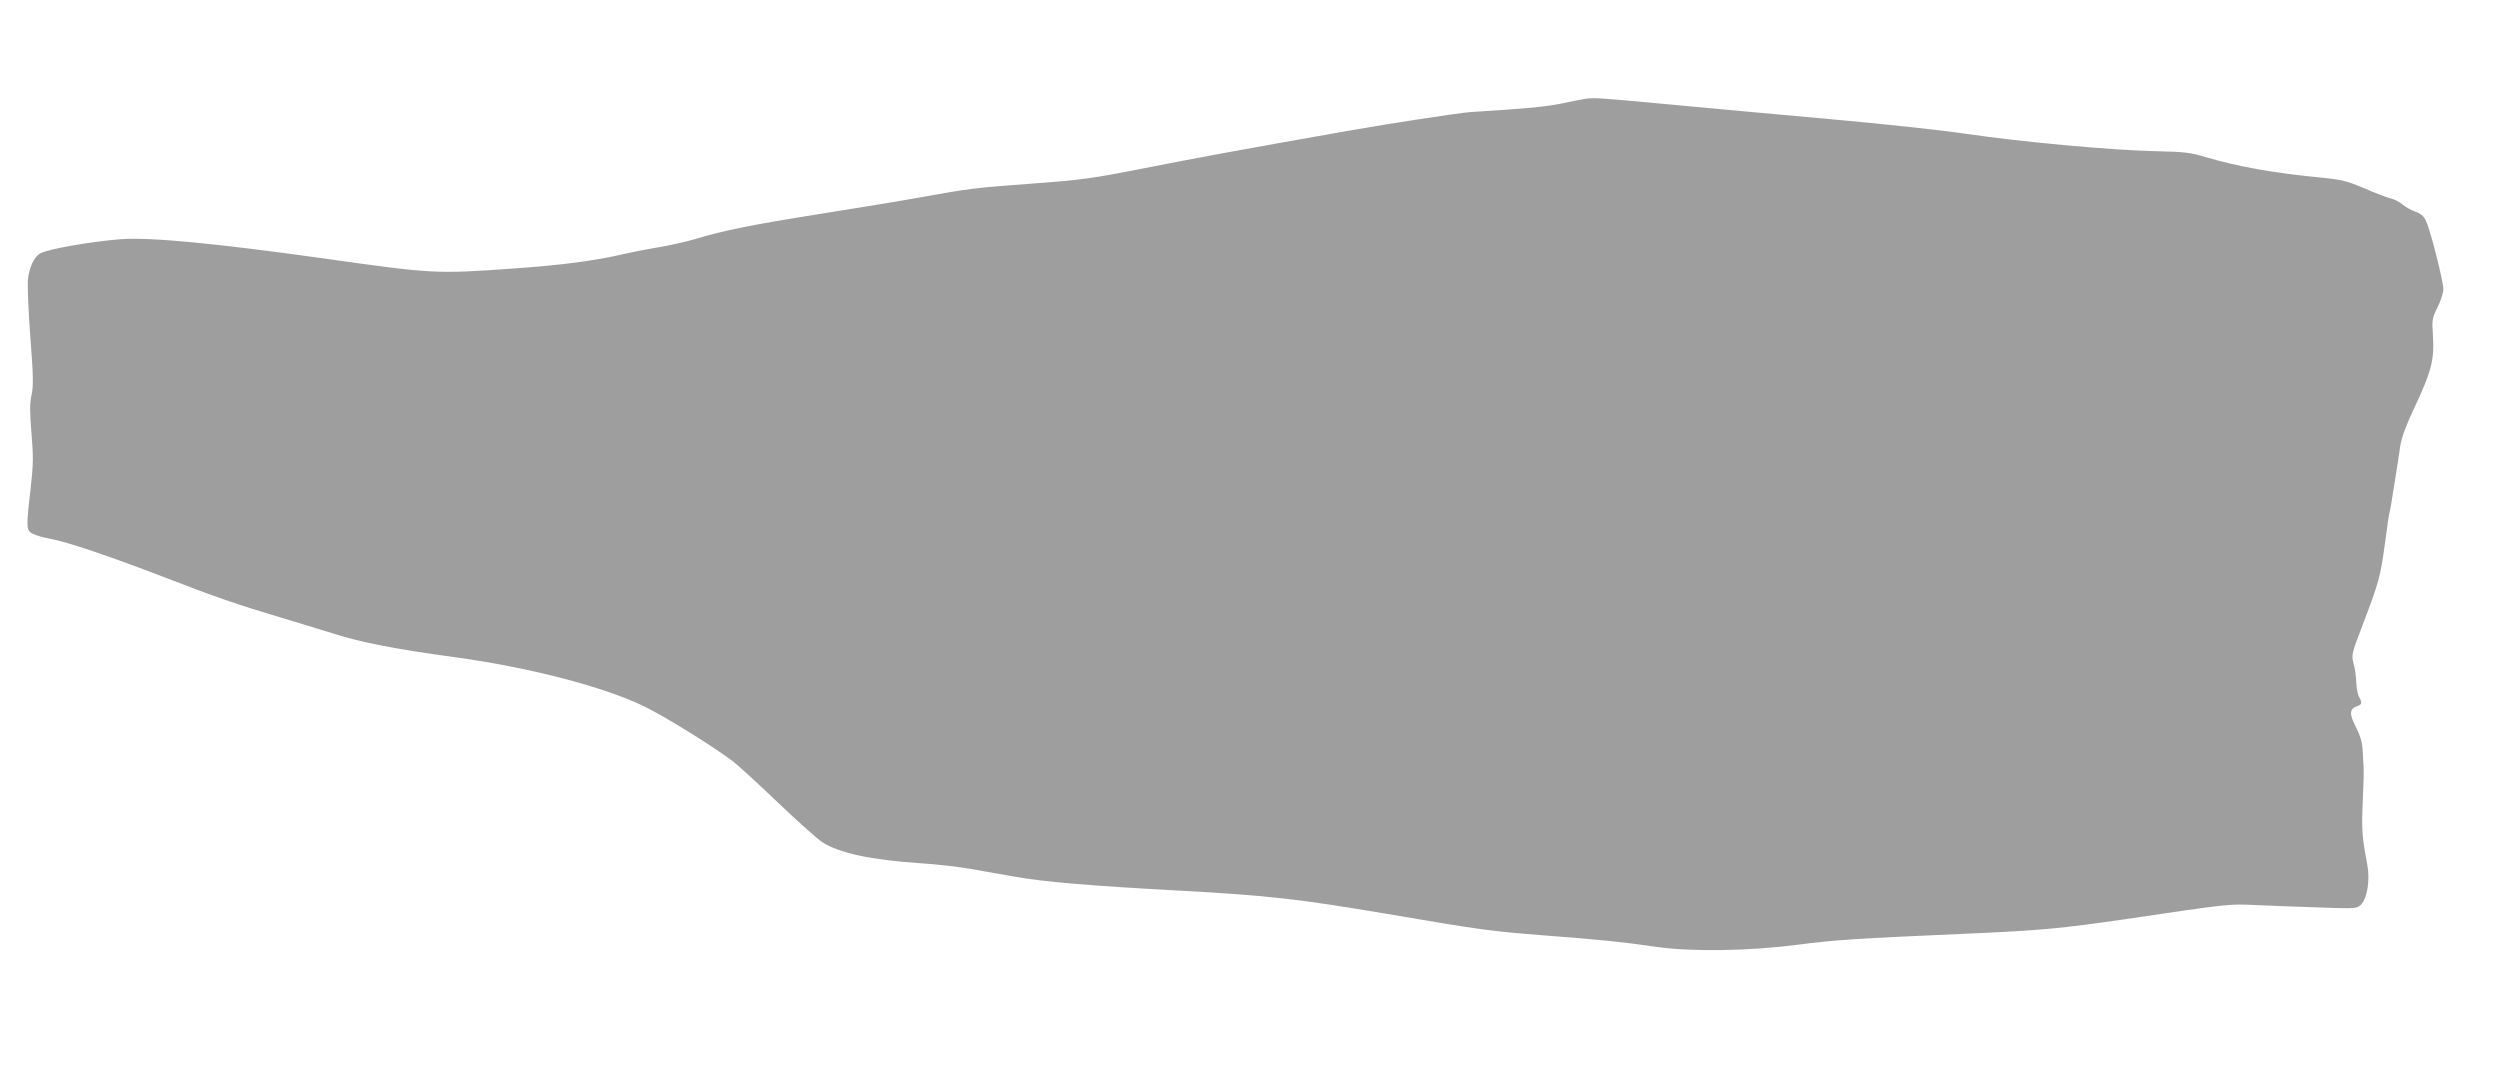 <?xml version="1.0" standalone="no"?>
<!DOCTYPE svg PUBLIC "-//W3C//DTD SVG 20010904//EN"
 "http://www.w3.org/TR/2001/REC-SVG-20010904/DTD/svg10.dtd">
<svg version="1.0" xmlns="http://www.w3.org/2000/svg"
 width="1280pt" height="548pt" viewBox="0 0 1280 548"
 preserveAspectRatio="xMidYMid meet">
<g transform="translate(0,548) scale(0.1,-0.1)"
fill="#9e9e9e" stroke="none">
<path d="M8110 4973 c-14 -2 -65 -13 -115 -23 -79 -16 -163 -25 -468 -44 -65
-5 -405 -57 -632 -97 -578 -102 -771 -138 -1030 -189 -273 -54 -325 -61 -580
-80 -298 -22 -322 -25 -570 -70 -88 -16 -320 -54 -515 -85 -358 -57 -496 -85
-644 -130 -45 -13 -125 -31 -180 -40 -54 -9 -135 -25 -180 -35 -141 -34 -332
-59 -571 -75 -391 -28 -408 -27 -955 50 -570 80 -907 112 -1055 100 -150 -12
-363 -49 -406 -71 -33 -16 -58 -68 -66 -134 -3 -28 2 -158 12 -291 15 -197 17
-251 7 -299 -10 -45 -10 -89 -1 -197 10 -118 10 -159 -4 -283 -24 -204 -23
-216 11 -233 15 -8 56 -20 92 -26 89 -17 310 -92 580 -196 269 -104 371 -139
595 -206 94 -28 217 -66 275 -84 143 -45 312 -78 619 -120 377 -51 761 -151
966 -250 108 -52 362 -210 460 -285 28 -22 131 -116 230 -211 99 -94 200 -185
225 -201 87 -56 250 -91 505 -108 83 -5 201 -19 262 -30 62 -11 161 -29 221
-39 144 -26 393 -47 840 -71 458 -25 612 -43 1063 -119 488 -83 522 -88 815
-111 287 -22 394 -33 564 -58 182 -26 477 -21 725 11 190 25 301 32 875 57
366 16 472 26 803 74 526 78 531 79 667 72 69 -3 213 -9 321 -12 189 -7 197
-6 217 14 32 32 47 124 33 202 -27 142 -30 180 -24 320 4 80 6 159 5 175 -1
17 -3 57 -5 90 -2 43 -12 78 -35 123 -35 67 -33 94 8 107 23 7 25 18 8 48 -7
12 -13 46 -14 75 -1 29 -7 73 -14 96 -11 41 -10 49 45 192 85 222 93 252 116
422 11 86 22 159 24 162 2 3 13 67 24 141 12 73 26 163 31 199 7 43 32 110 75
200 83 176 99 238 92 356 -6 86 -5 94 23 150 16 32 30 74 30 93 0 41 -66 302
-89 350 -11 24 -27 38 -54 47 -21 8 -52 24 -67 38 -16 13 -44 27 -62 31 -18 4
-78 27 -133 51 -87 37 -116 44 -215 54 -256 25 -427 56 -595 105 -79 24 -111
28 -261 31 -225 5 -682 47 -969 89 -126 19 -439 52 -695 75 -256 23 -629 57
-830 76 -363 34 -382 35 -430 27z"/>
</g>
</svg>
